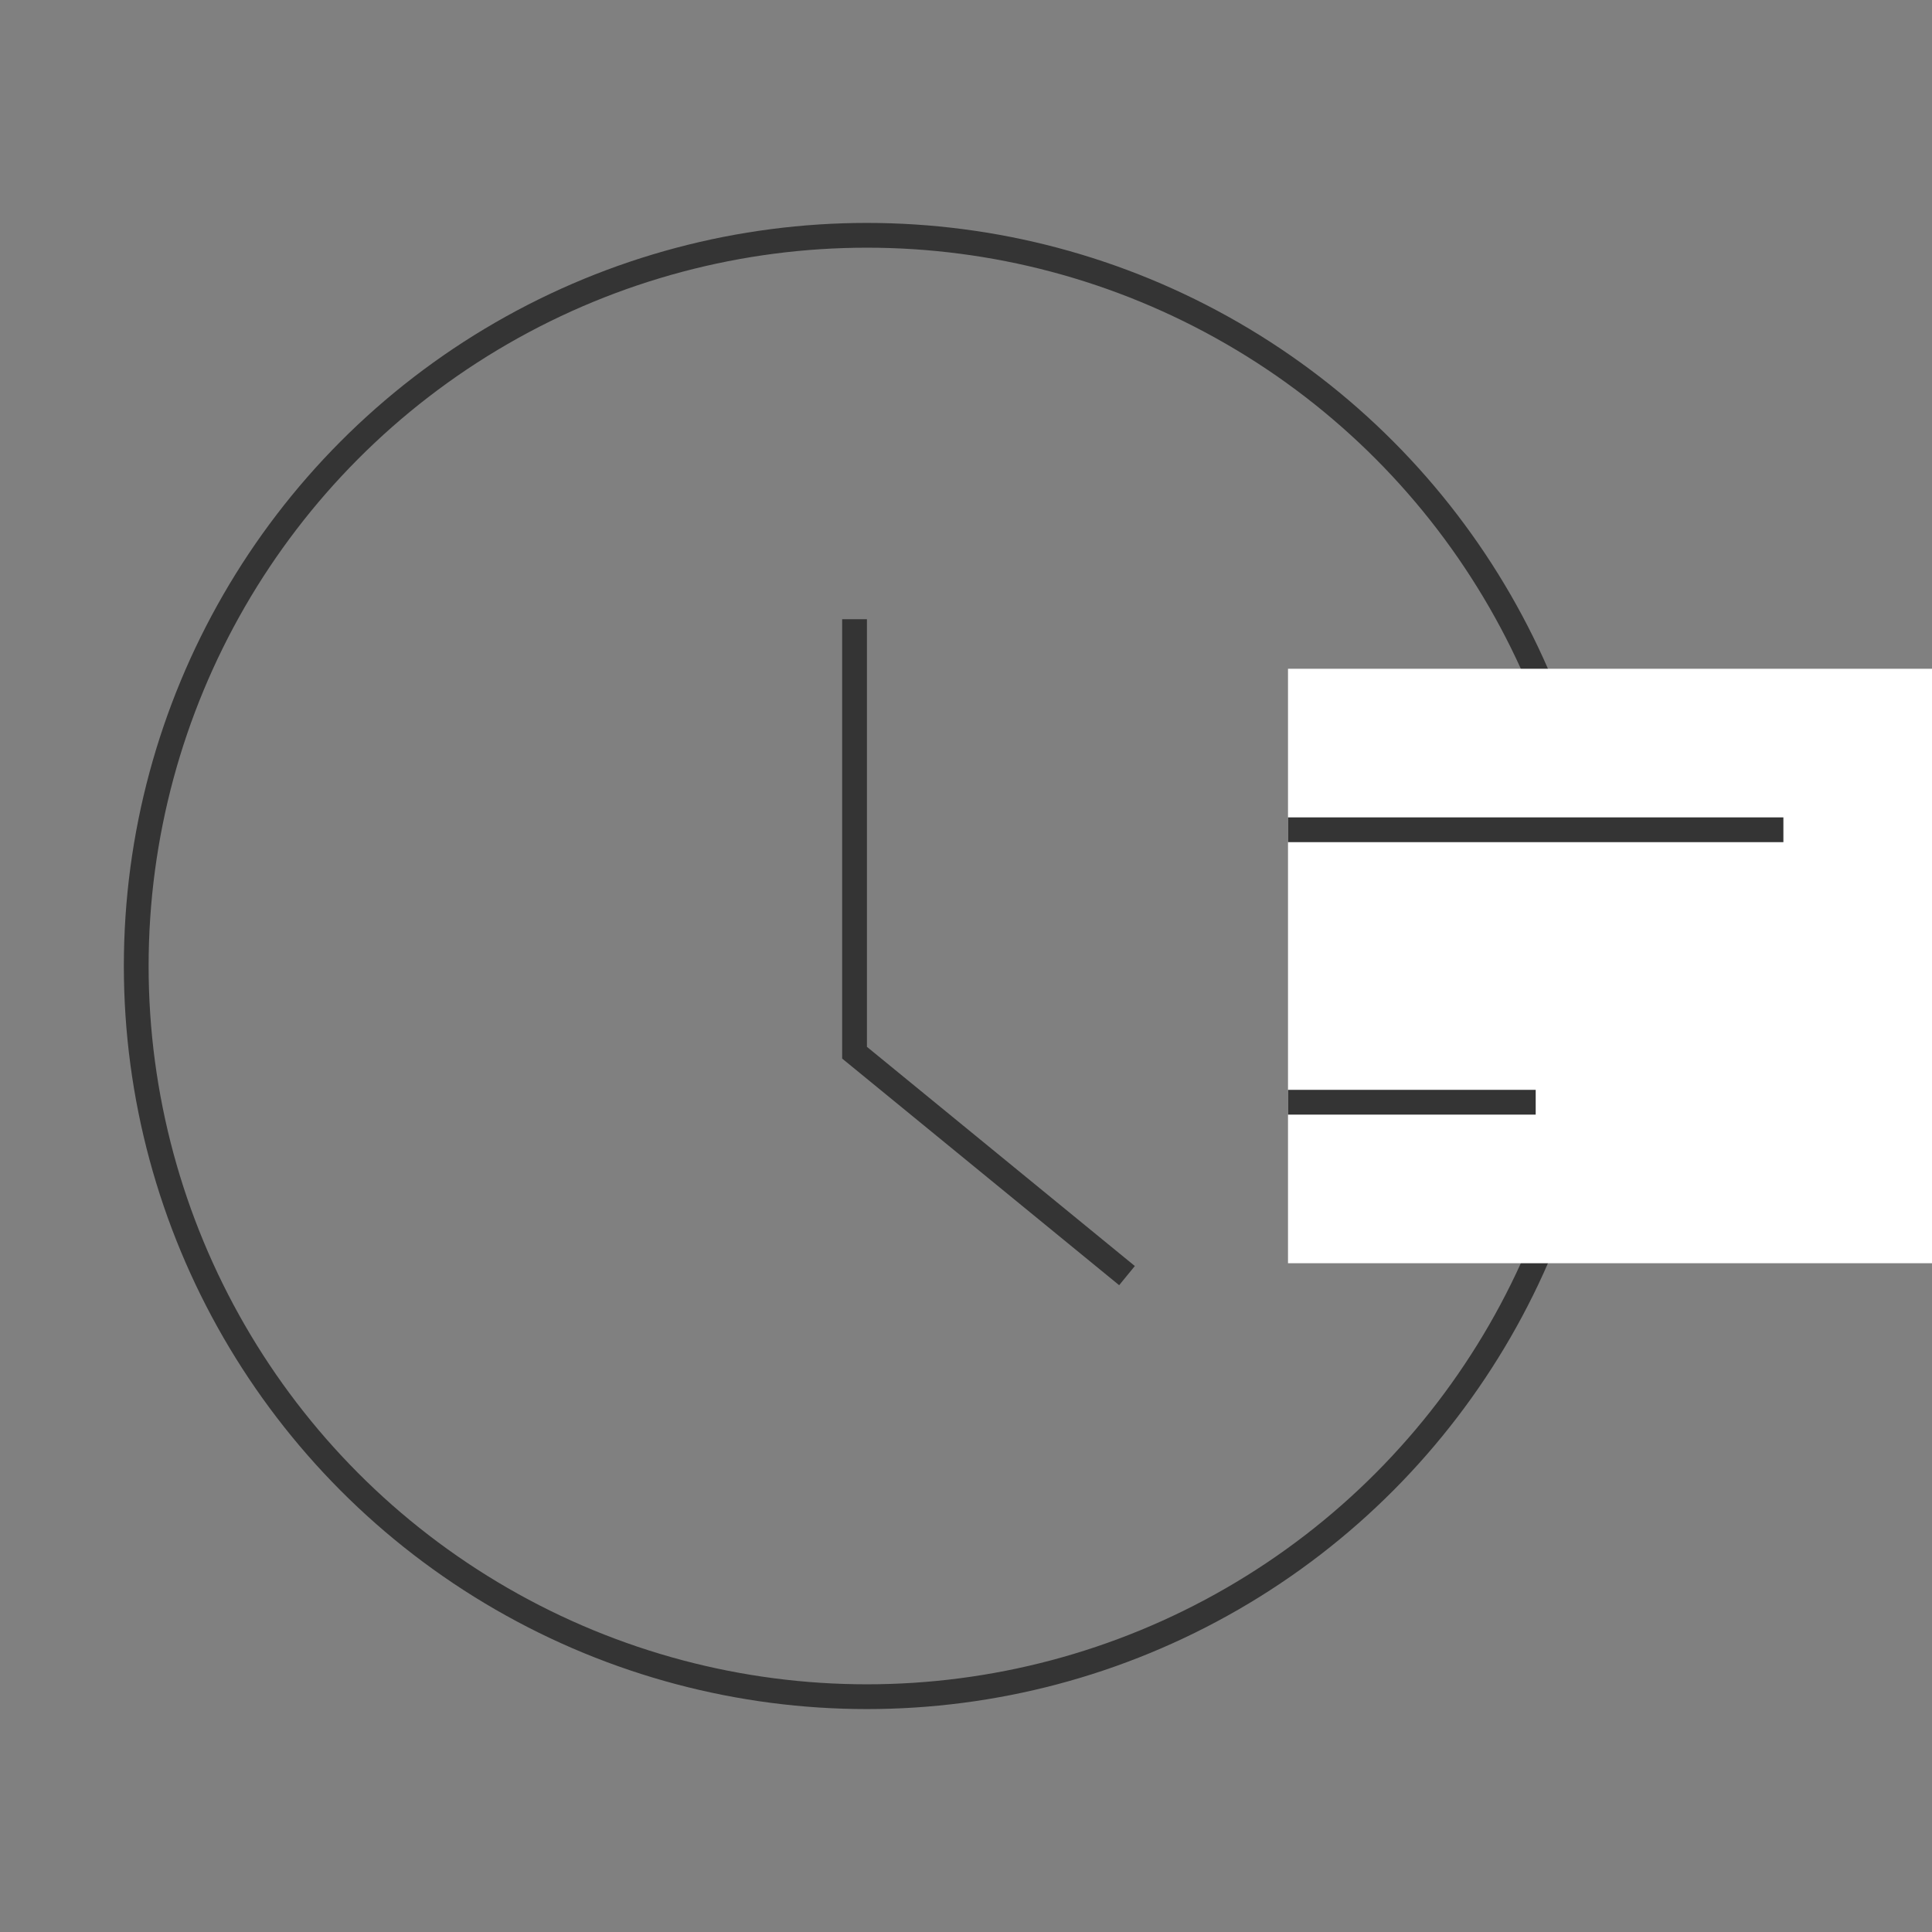 <?xml version="1.0" encoding="UTF-8"?> <svg xmlns="http://www.w3.org/2000/svg" width="78" height="78" viewBox="0 0 78 78" fill="none"><rect x="0" y="0" width="78" height="78" fill="#808080" stroke="none"/><g clip-path="url(#clip0_819_233)"><circle cx="35" cy="39" r="29.5" stroke="#343434"></circle><rect x="52" y="27" width="41" height="24" fill="white"></rect><line x1="52" y1="33.5" x2="72" y2="33.5" stroke="#343434"></line><line x1="52" y1="44.5" x2="62" y2="44.5" stroke="#343434"></line><path d="M34.5 25V42.5L45.5 51.5" stroke="#343434"></path></g><defs><clipPath id="clip0_819_233"><rect width="78" height="78" fill="white"></rect></clipPath></defs></svg> 